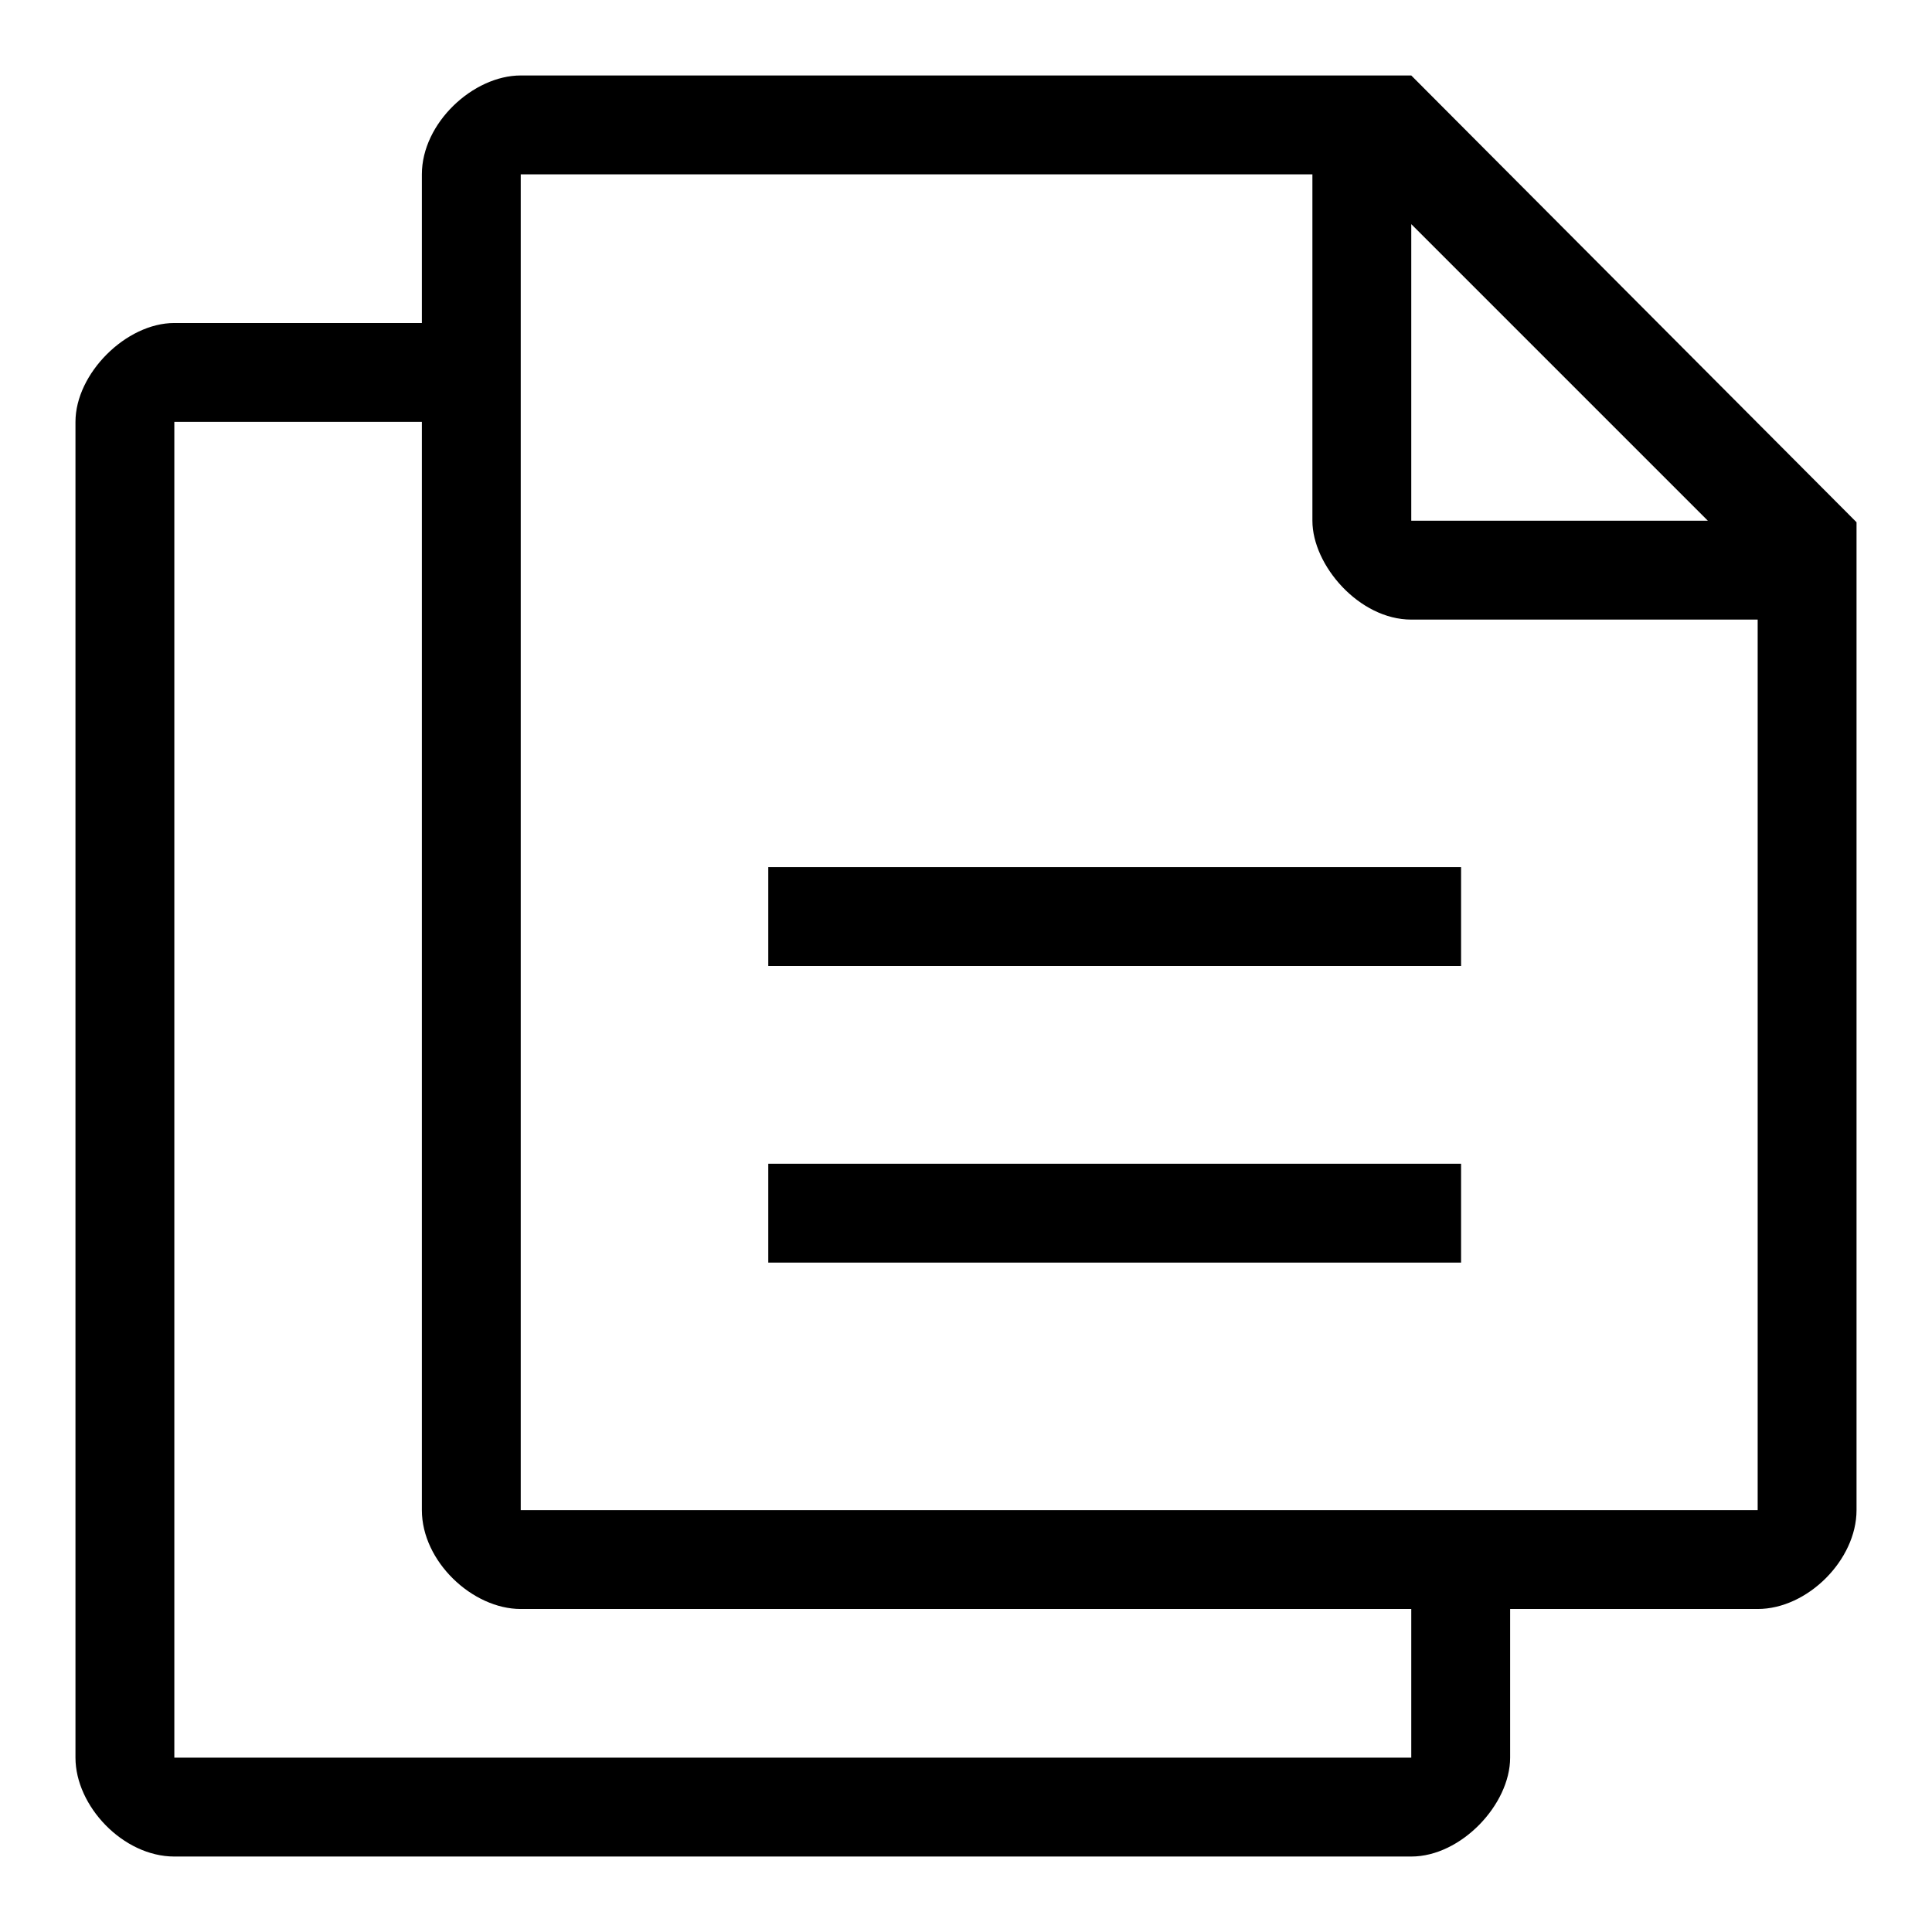 <?xml version="1.0" encoding="utf-8"?>
<!-- Svg Vector Icons : http://www.onlinewebfonts.com/icon -->
<!DOCTYPE svg PUBLIC "-//W3C//DTD SVG 1.1//EN" "http://www.w3.org/Graphics/SVG/1.1/DTD/svg11.dtd">
<svg version="1.1" xmlns="http://www.w3.org/2000/svg" xmlns:xlink="http://www.w3.org/1999/xlink" x="0px" y="0px" viewBox="0 0 256 256" enable-background="new 0 0 256 256" xml:space="preserve">
<g> <path fill="#000000" d="M101.8,154.2h91.8v13.1h-91.8V154.2z M101.8,114.9h91.8V128h-91.8V114.9z M187,10H69 c-6.3,0-13.1,6.3-13.1,13.1v19.7H23.1c-6.4,0-13.1,6.7-13.1,13.1v177c0,6.4,6.3,13.1,13.1,13.1H187c6.6,0,13.1-6.9,13.1-13.1v-19.7 h32.8c6.6,0,13.1-6.5,13.1-13.1V69.2L187,10L187,10z M187,29.7L226.3,69H187V29.7z M187,232.9H23.1v-177h32.8v144.2 c0,6.8,6.7,13.1,13.1,13.1h118V232.9z M232.9,200.1H69v-177h104.9V69c0,5.9,6.2,13.1,13.1,13.1h45.9L232.9,200.1L232.9,200.1z"/></g>
</svg>